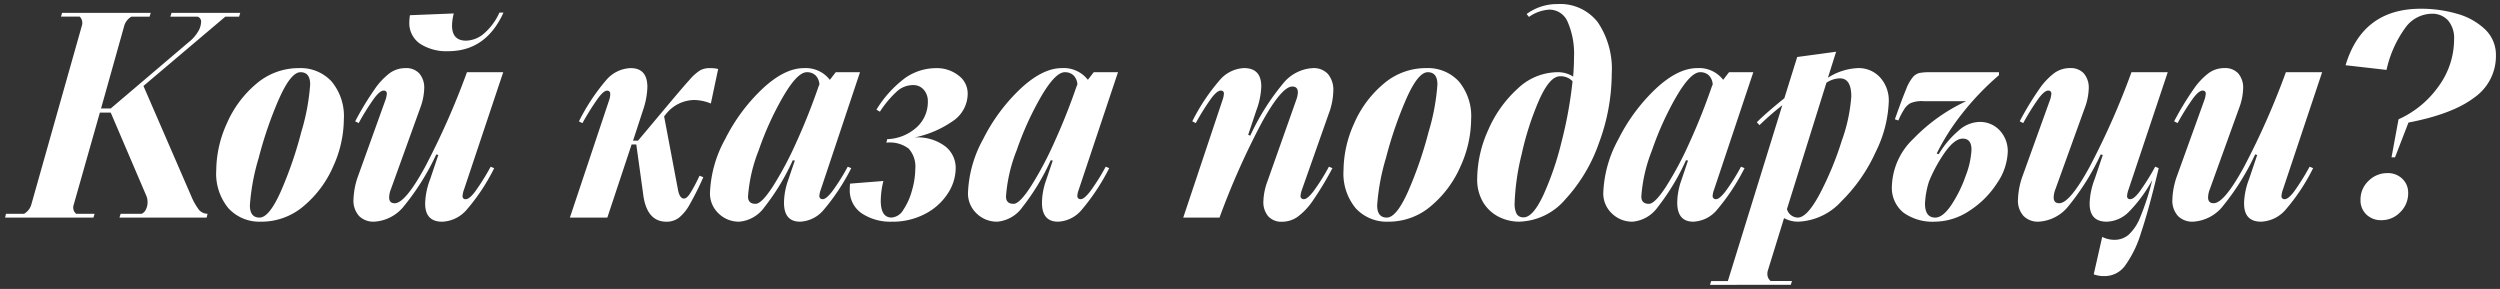 <?xml version="1.0" encoding="UTF-8"?> <svg xmlns="http://www.w3.org/2000/svg" width="307.701" height="35.56" viewBox="0 0 307.701 35.56"><rect x="0" y="0" width="307.701" height="35.56" fill="#333333" stroke="none"/><path id="Union_2" data-name="Union 2" d="M209.841,34.56l.145-.468h2.051l6.7-21.636a34.808,34.808,0,0,0-2.809,2.448l-.323-.36q1.114-1.116,3.384-2.952l1.584-5.076,4.788-.648-1.008,3.2a7.413,7.413,0,0,1,3.708-1.188,3.574,3.574,0,0,1,2.7,1.134,4.225,4.225,0,0,1,1.08,3.042,15.1,15.1,0,0,1-1.62,6.174,20.2,20.2,0,0,1-4.193,6.03,7.585,7.585,0,0,1-5.275,2.52,3.567,3.567,0,0,1-1.8-.432l-1.98,6.408a1.391,1.391,0,0,0-.071.5,1.09,1.09,0,0,0,.4.828h2.628l-.143.468ZM224.169,9.684,219.31,25.236a1.421,1.421,0,0,0,1.332,1.044q1.15,0,2.7-2.9a39.357,39.357,0,0,0,2.719-6.57,20.232,20.232,0,0,0,1.17-5.436q0-2.232-1.4-2.232A3.136,3.136,0,0,0,224.169,9.684Zm32.9,23.58,1.044-4.608a3.333,3.333,0,0,0,1.513.36,2.671,2.671,0,0,0,1.727-.612,5.9,5.9,0,0,0,1.458-2.214,31.49,31.49,0,0,0,1.458-4.518,17.474,17.474,0,0,1-2.933,3.96,3.975,3.975,0,0,1-2.683,1.152q-2.088,0-2.088-2.232a8.934,8.934,0,0,1,.612-2.988l1.008-2.988-.252-.072a29.991,29.991,0,0,1-3.924,6.3,5.042,5.042,0,0,1-3.744,1.98,2.491,2.491,0,0,1-1.817-.684,2.793,2.793,0,0,1-.7-2.088,9.207,9.207,0,0,1,.575-2.88l3.349-9.288a2.845,2.845,0,0,0,.179-.792.35.35,0,0,0-.4-.4q-.432,0-1.135.918a29.379,29.379,0,0,0-1.926,3.078l-.431-.216a36.806,36.806,0,0,1,2.412-3.978,8.356,8.356,0,0,1,1.872-1.98,3.288,3.288,0,0,1,1.907-.594,2.173,2.173,0,0,1,1.71.666,2.688,2.688,0,0,1,.595,1.854,7.344,7.344,0,0,1-.5,2.412l-3.6,9.972a2.957,2.957,0,0,0-.216,1.008q0,.721.684.72,1.3,0,3.744-4.482a94.1,94.1,0,0,0,5.149-11.646h4.463l-4.824,14.436a2.835,2.835,0,0,0-.18.792.35.35,0,0,0,.4.4q.432,0,1.135-.918a29.692,29.692,0,0,0,1.926-3.078l.431.18q-1.224,5.148-2.178,7.956a13.536,13.536,0,0,1-1.98,4.068,3.088,3.088,0,0,1-2.466,1.26A3.544,3.544,0,0,1,257.073,33.264Zm18.5-8.712a8.934,8.934,0,0,1,.612-2.988l1.008-2.988-.252-.072a30.031,30.031,0,0,1-3.923,6.3,5.045,5.045,0,0,1-3.745,1.98,2.491,2.491,0,0,1-1.817-.684,2.793,2.793,0,0,1-.7-2.088,9.207,9.207,0,0,1,.575-2.88l3.349-9.288a2.846,2.846,0,0,0,.179-.792.35.35,0,0,0-.4-.4q-.432,0-1.135.918a29.376,29.376,0,0,0-1.926,3.078l-.431-.216a36.806,36.806,0,0,1,2.412-3.978,8.357,8.357,0,0,1,1.872-1.98,3.288,3.288,0,0,1,1.907-.594,2.172,2.172,0,0,1,1.71.666,2.686,2.686,0,0,1,.595,1.854,7.344,7.344,0,0,1-.5,2.412l-3.6,9.972a2.957,2.957,0,0,0-.216,1.008q0,.721.684.72,1.3,0,3.744-4.482a94.112,94.112,0,0,0,5.149-11.646h4.463l-4.824,14.436a2.825,2.825,0,0,0-.179.792.349.349,0,0,0,.4.4q.432,0,1.135-.918a29.686,29.686,0,0,0,1.926-3.078l.431.18a24.374,24.374,0,0,1-3.4,5.13,4.193,4.193,0,0,1-3.007,1.458Q275.576,26.784,275.576,24.552Zm-41.9,1.134a3.924,3.924,0,0,1-1.44-3.33,8.388,8.388,0,0,1,2.646-5.778,21.716,21.716,0,0,1,6.5-4.626H236.12a3.554,3.554,0,0,0-1.62.252,2.136,2.136,0,0,0-.72.684,9.349,9.349,0,0,0-.756,1.44l-.431-.144q.863-2.448,1.367-3.654a5.383,5.383,0,0,1,.9-1.6,1.566,1.566,0,0,1,.775-.45,6.277,6.277,0,0,1,1.242-.09h8.531v.36a33.408,33.408,0,0,0-4.626,4.842A27.878,27.878,0,0,0,237.74,18.4l.252.072a11.831,11.831,0,0,1,2.448-2.9,3.992,3.992,0,0,1,2.485-1.062,3.3,3.3,0,0,1,2.609,1.08,3.738,3.738,0,0,1,.955,2.556,7.238,7.238,0,0,1-1.3,3.87,11.3,11.3,0,0,1-3.383,3.4,7.786,7.786,0,0,1-4.32,1.368A6.134,6.134,0,0,1,233.672,25.686Zm5.222-7.632a18.293,18.293,0,0,0-2.089,3.762,10.36,10.36,0,0,0-.5,2.736q0,1.728,1.26,1.728.936,0,1.98-1.548a15.929,15.929,0,0,0,1.764-3.582,10.383,10.383,0,0,0,.719-3.222q0-1.368-1.08-1.368Q240.009,16.56,238.894,18.054Zm-33.084,6.39a8.468,8.468,0,0,1,.5-2.736l.828-2.448-.252-.036A27.753,27.753,0,0,1,203.4,25a4.246,4.246,0,0,1-3.06,1.782,3.551,3.551,0,0,1-2.592-1.026,3.373,3.373,0,0,1-1.044-2.5,14.778,14.778,0,0,1,1.872-6.642,22.207,22.207,0,0,1,4.59-6.192q2.718-2.538,5.095-2.538a3.751,3.751,0,0,1,3.2,1.44l.72-.936h2.988l-4.824,14.436a2.811,2.811,0,0,0-.18.756.382.382,0,0,0,.432.432q.4,0,1.134-.936a25.4,25.4,0,0,0,1.926-3.06l.433.18a26.18,26.18,0,0,1-3.421,5.166,4,4,0,0,1-2.88,1.422Q205.808,26.784,205.81,24.444Zm-.072-13.122A37.8,37.8,0,0,0,202.7,18a18.988,18.988,0,0,0-1.313,5.688q0,.9.935.9.72,0,2.088-2.088a41.869,41.869,0,0,0,2.9-5.436q1.53-3.348,2.754-6.912l.108-.252a1.7,1.7,0,0,0-.486-1.134,1.513,1.513,0,0,0-1.062-.378Q207.464,8.388,205.738,11.322ZM183.85,26.19a4.724,4.724,0,0,1-1.926-1.782,5.422,5.422,0,0,1-.738-2.916,14.747,14.747,0,0,1,1.35-5.976,14.7,14.7,0,0,1,3.618-5.094,7.169,7.169,0,0,1,4.86-2.034,3.436,3.436,0,0,1,1.98.54q.108-1.26.108-2.376a9.816,9.816,0,0,0-.774-4.338,2.435,2.435,0,0,0-2.25-1.53,4.815,4.815,0,0,0-2.52.9l-.288-.36A6.355,6.355,0,0,1,191.086,0a5.839,5.839,0,0,1,4.95,2.25,10.247,10.247,0,0,1,1.71,6.318,24.607,24.607,0,0,1-1.548,8.46,19.96,19.96,0,0,1-4.158,7,7.739,7.739,0,0,1-5.67,2.754A5.559,5.559,0,0,1,183.85,26.19Zm4.968-14.4a36.033,36.033,0,0,0-2.16,6.7,28.758,28.758,0,0,0-.864,5.994,2.707,2.707,0,0,0,.252,1.35.927.927,0,0,0,.864.414q1.115,0,2.376-2.646a36.652,36.652,0,0,0,2.268-6.588A51.347,51.347,0,0,0,192.922,9.5a2.005,2.005,0,0,0-1.548-.612Q190.115,8.892,188.818,11.79ZM166.246,25.146a6.678,6.678,0,0,1-1.512-4.7,14.152,14.152,0,0,1,1.3-5.742,13.221,13.221,0,0,1,3.618-4.878,7.991,7.991,0,0,1,5.274-1.944,5.184,5.184,0,0,1,4,1.638,6.683,6.683,0,0,1,1.512,4.7,14.149,14.149,0,0,1-1.3,5.742,13.22,13.22,0,0,1-3.618,4.878,7.992,7.992,0,0,1-5.274,1.944A5.178,5.178,0,0,1,166.246,25.146Zm6.228-13.518a48.687,48.687,0,0,0-2.52,7.326,26.537,26.537,0,0,0-1.08,5.814q0,1.512,1.188,1.512t2.628-3.24a48.889,48.889,0,0,0,2.52-7.326A26.528,26.528,0,0,0,176.29,9.9q0-1.512-1.188-1.512T172.474,11.628Zm-17.01,14.49a2.688,2.688,0,0,1-.594-1.854,7.614,7.614,0,0,1,.5-2.448l3.528-9.972a3.122,3.122,0,0,0,.216-.972c0-.48-.23-.72-.684-.72q-1.3,0-3.726,4.374A93.225,93.225,0,0,0,149.47,26.28h-4.464l4.824-14.436a2.855,2.855,0,0,0,.18-.792.35.35,0,0,0-.4-.4q-.432,0-1.134.918a29.225,29.225,0,0,0-1.926,3.078l-.432-.216a24.458,24.458,0,0,1,3.4-5.094,4.158,4.158,0,0,1,2.97-1.458q2.124,0,2.124,2.268a9.366,9.366,0,0,1-.612,2.952L153,16.092l.252.108a29.39,29.39,0,0,1,4.032-6.408,5.047,5.047,0,0,1,3.672-1.908,2.361,2.361,0,0,1,1.872.738,3.036,3.036,0,0,1,.648,2.07,8.466,8.466,0,0,1-.576,2.844l-3.276,9.288a2.885,2.885,0,0,0-.18.756.382.382,0,0,0,.432.432q.4,0,1.134-.936a25.169,25.169,0,0,0,1.926-3.06l.432.18a39.093,39.093,0,0,1-2.412,4,8.113,8.113,0,0,1-1.89,2,3.329,3.329,0,0,1-1.89.594A2.172,2.172,0,0,1,155.464,26.118Zm-27.845-1.674a8.493,8.493,0,0,1,.5-2.736l.828-2.448-.252-.036A27.753,27.753,0,0,1,125.207,25a4.248,4.248,0,0,1-3.06,1.782,3.551,3.551,0,0,1-2.592-1.026,3.377,3.377,0,0,1-1.044-2.5,14.778,14.778,0,0,1,1.872-6.642,22.224,22.224,0,0,1,4.59-6.192q2.718-2.538,5.094-2.538a3.752,3.752,0,0,1,3.2,1.44l.72-.936h2.988l-4.824,14.436a2.848,2.848,0,0,0-.18.756.382.382,0,0,0,.432.432q.4,0,1.134-.936a25.28,25.28,0,0,0,1.926-3.06l.432.18a26.145,26.145,0,0,1-3.42,5.166,4,4,0,0,1-2.88,1.422Q127.617,26.784,127.619,24.444Zm-.072-13.122A37.8,37.8,0,0,0,124.505,18a19,19,0,0,0-1.314,5.688q0,.9.936.9.72,0,2.088-2.088a41.98,41.98,0,0,0,2.9-5.436q1.528-3.348,2.754-6.912l.108-.252a1.7,1.7,0,0,0-.486-1.134,1.515,1.515,0,0,0-1.062-.378Q129.273,8.388,127.547,11.322ZM105.461,25.776a3.4,3.4,0,0,1-1.494-3.024A4.363,4.363,0,0,1,104,22.1l4.1-.324a10.3,10.3,0,0,0-.324,2.412q0,2.088,1.332,2.088a1.833,1.833,0,0,0,1.458-.972,8.02,8.02,0,0,0,1.062-2.394,9.91,9.91,0,0,0,.4-2.646,3.28,3.28,0,0,0-.81-2.466,3.828,3.828,0,0,0-2.754-.738l.108-.432a5.675,5.675,0,0,0,3.6-1.44,4.187,4.187,0,0,0,1.4-3.2,2.11,2.11,0,0,0-.5-1.44,1.682,1.682,0,0,0-1.332-.576,2.979,2.979,0,0,0-1.89.7,12.6,12.6,0,0,0-2.178,2.574L107.243,13a13.8,13.8,0,0,1,3.564-3.924,6.645,6.645,0,0,1,3.78-1.188,4.291,4.291,0,0,1,2.754.9,2.746,2.746,0,0,1,1.134,2.232,4.064,4.064,0,0,1-1.854,3.4,12.687,12.687,0,0,1-4.7,2,5.666,5.666,0,0,1,3.726,1.044A3.358,3.358,0,0,1,117,20.2a5.748,5.748,0,0,1-.972,3.114,7.313,7.313,0,0,1-2.772,2.5,8.576,8.576,0,0,1-4.14.972A6.388,6.388,0,0,1,105.461,25.776Zm-9.594-1.332a8.493,8.493,0,0,1,.5-2.736L97.2,19.26l-.252-.036A27.715,27.715,0,0,1,93.455,25a4.248,4.248,0,0,1-3.06,1.782A3.551,3.551,0,0,1,87.8,25.758a3.376,3.376,0,0,1-1.044-2.5,14.778,14.778,0,0,1,1.872-6.642,22.224,22.224,0,0,1,4.59-6.192q2.718-2.538,5.094-2.538a3.752,3.752,0,0,1,3.2,1.44l.72-.936h2.988L100.4,22.824a2.848,2.848,0,0,0-.18.756.382.382,0,0,0,.432.432q.4,0,1.134-.936a25.28,25.28,0,0,0,1.926-3.06l.432.18a26.145,26.145,0,0,1-3.42,5.166,4,4,0,0,1-2.88,1.422Q95.865,26.784,95.867,24.444ZM95.8,11.322A37.8,37.8,0,0,0,92.753,18a19,19,0,0,0-1.314,5.688q0,.9.936.9.72,0,2.088-2.088a41.98,41.98,0,0,0,2.9-5.436q1.528-3.348,2.754-6.912l.108-.252a1.7,1.7,0,0,0-.486-1.134,1.514,1.514,0,0,0-1.062-.378Q97.521,8.388,95.8,11.322ZM78.515,23.256l-.828-5.976h-.576l-2.988,9H69.515l4.824-14.436a2.431,2.431,0,0,0,.144-.756q0-.432-.4-.432c-.264,0-.626.3-1.08.9a31.869,31.869,0,0,0-1.944,3.1l-.432-.216a24.881,24.881,0,0,1,3.4-5.13A4.12,4.12,0,0,1,77,7.884q2.052,0,2.052,2.34a9.688,9.688,0,0,1-.54,2.844l-1.224,3.744H77.9l3.744-4.464q1.872-2.232,2.646-3.078a5.728,5.728,0,0,1,1.26-1.116,2.457,2.457,0,0,1,1.206-.27,4.183,4.183,0,0,1,1.008.108l-.9,4.248a5.608,5.608,0,0,0-2.088-.432A4.505,4.505,0,0,0,81.4,13.464l-.288.36,1.728,9.144q.216.972.72.972.324,0,.738-.612a19.227,19.227,0,0,0,1.17-2.2l.468.18A36.272,36.272,0,0,1,84.239,24.7a5.369,5.369,0,0,1-1.332,1.62,2.512,2.512,0,0,1-1.512.468Q78.911,26.784,78.515,23.256ZM51.7,24.552a8.93,8.93,0,0,1,.612-2.988l1.008-2.988-.252-.072a30.015,30.015,0,0,1-3.924,6.3,5.043,5.043,0,0,1-3.744,1.98,2.5,2.5,0,0,1-1.818-.684,2.8,2.8,0,0,1-.7-2.088,9.207,9.207,0,0,1,.576-2.88L46.8,11.844a2.862,2.862,0,0,0,.18-.792.35.35,0,0,0-.4-.4q-.432,0-1.134.918a29.379,29.379,0,0,0-1.926,3.078l-.432-.216A37.1,37.1,0,0,1,45.5,10.458a8.357,8.357,0,0,1,1.872-1.98,3.293,3.293,0,0,1,1.908-.594,2.173,2.173,0,0,1,1.71.666,2.688,2.688,0,0,1,.594,1.854,7.348,7.348,0,0,1-.5,2.412l-3.6,9.972a2.936,2.936,0,0,0-.216,1.008q0,.72.684.72,1.3,0,3.744-4.482A94.12,94.12,0,0,0,56.844,8.388h4.464L56.484,22.824a2.828,2.828,0,0,0-.18.792.35.35,0,0,0,.4.4q.432,0,1.134-.918a29.533,29.533,0,0,0,1.926-3.078l.432.18a24.335,24.335,0,0,1-3.4,5.13,4.191,4.191,0,0,1-3.006,1.458Q51.7,26.784,51.7,24.552ZM27.5,25.146a6.678,6.678,0,0,1-1.512-4.7,14.152,14.152,0,0,1,1.3-5.742,13.22,13.22,0,0,1,3.618-4.878A7.991,7.991,0,0,1,36.18,7.884a5.184,5.184,0,0,1,4,1.638,6.683,6.683,0,0,1,1.512,4.7,14.149,14.149,0,0,1-1.3,5.742,13.22,13.22,0,0,1-3.618,4.878A7.991,7.991,0,0,1,31.5,26.784,5.178,5.178,0,0,1,27.5,25.146Zm6.228-13.518a48.687,48.687,0,0,0-2.52,7.326,26.537,26.537,0,0,0-1.08,5.814q0,1.512,1.188,1.512t2.628-3.24a48.787,48.787,0,0,0,2.52-7.326A26.528,26.528,0,0,0,37.548,9.9q0-1.512-1.188-1.512T33.732,11.628ZM290.625,25.9a2.381,2.381,0,0,1-.721-1.782,3.14,3.14,0,0,1,.991-2.358,3.235,3.235,0,0,1,2.322-.954,2.527,2.527,0,0,1,1.836.7,2.346,2.346,0,0,1,.717,1.746,3.2,3.2,0,0,1-.989,2.376,3.168,3.168,0,0,1-2.285.972A2.564,2.564,0,0,1,290.625,25.9ZM14.076,26.28l.144-.468h2.592a1.091,1.091,0,0,0,.522-.54,1.9,1.9,0,0,0,.2-.864,1.94,1.94,0,0,0-.144-.792L13,13.356H11.664L8.424,24.768a.613.613,0,0,0-.036.252.958.958,0,0,0,.36.792h2.268l-.144.468H0l.108-.468H2.34A1.96,1.96,0,0,0,3.2,24.768L9.468,2.592A.925.925,0,0,0,9.5,2.3a1.036,1.036,0,0,0-.324-.756h-2.3L7.02,1.08H17.928l-.144.468H15.552a1.92,1.92,0,0,0-.864,1.044l-2.88,10.26H13L22.608,4.68a4.6,4.6,0,0,0,1.1-1.224,2.437,2.437,0,0,0,.414-1.224.638.638,0,0,0-.432-.684H20.34l.144-.468h8.46l-.144.468H27.108L17.028,10.08,22.9,23.616a7.686,7.686,0,0,0,.99,1.746,1.435,1.435,0,0,0,1.026.45l-.108.468Zm279.645-7.416.863-4.68a12.122,12.122,0,0,0,4.948-4.086,9.822,9.822,0,0,0,1.892-5.778,3.347,3.347,0,0,0-.738-2.3,2.634,2.634,0,0,0-2.072-.828,4.078,4.078,0,0,0-3.168,1.692,13.859,13.859,0,0,0-2.34,5.22l-5.038-.576Q290.154.576,297.32.576a15.873,15.873,0,0,1,4.446.612A8.194,8.194,0,0,1,305.223,3.1a4.347,4.347,0,0,1,1.349,3.276,6.21,6.21,0,0,1-2.664,5.13q-2.666,2.034-8.1,3.078l-1.657,4.284ZM51.066,4.878A3.065,3.065,0,0,1,49.752,2.2a7.454,7.454,0,0,1,.072-.828l5.4-.216a6.247,6.247,0,0,0-.216,1.476q0,1.872,1.728,1.872a3.521,3.521,0,0,0,2.106-.792,7.411,7.411,0,0,0,2-2.664h.5Q59.184,5.8,54.54,5.8A5.95,5.95,0,0,1,51.066,4.878Z" transform="translate(0.628 0.5)" fill="#fff" stroke="rgba(0,0,0,0)" stroke-miterlimit="10" stroke-width="1"></path></svg> 